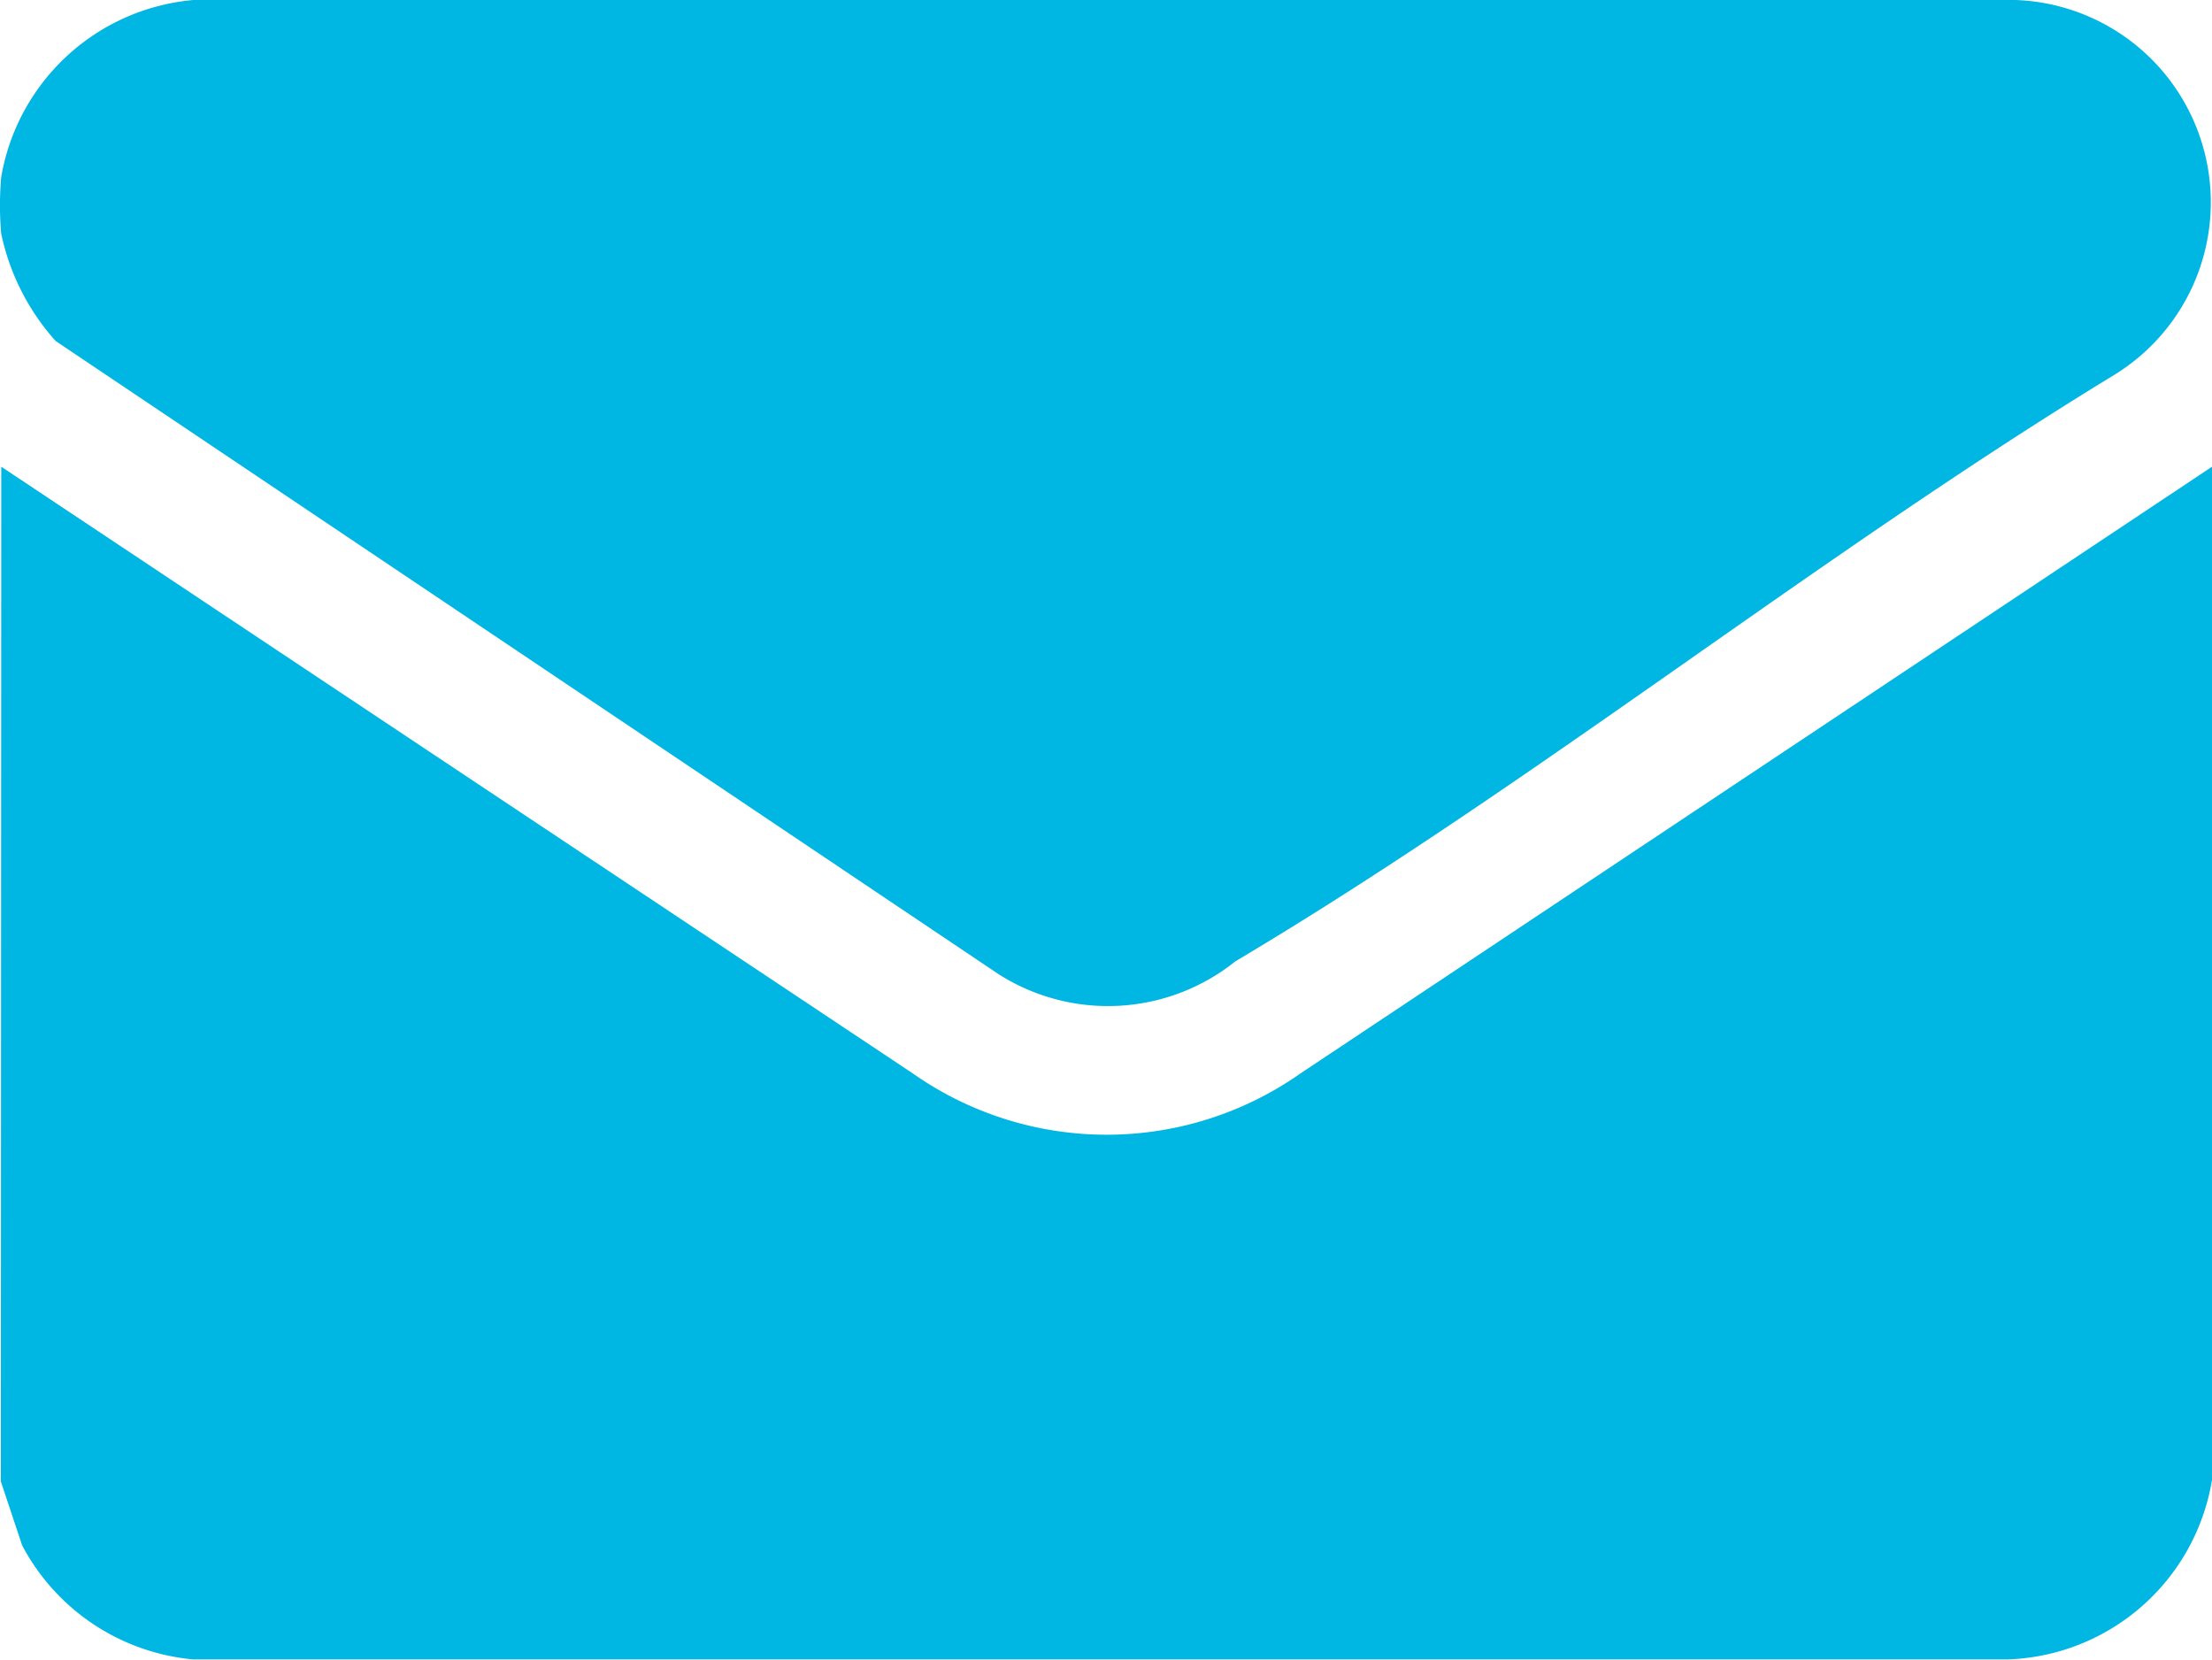 <svg xmlns="http://www.w3.org/2000/svg" xmlns:xlink="http://www.w3.org/1999/xlink" width="20.76" height="15.575" viewBox="0 0 20.76 15.575"><defs><clipPath id="a"><rect width="20.76" height="15.575" transform="translate(0 0)" fill="#00b6e2"/></clipPath></defs><g transform="translate(0 0)"><g transform="translate(0 0)" clip-path="url(#a)"><path d="M.036,13.662,8.59,19.355a3.164,3.164,0,0,0,3.64,0l8.554-5.693V23.17a2.012,2.012,0,0,1-1.923,1.685l-17.022,0A2.025,2.025,0,0,1,.232,23.785l-.2-.6Z" transform="translate(-0.024 -9.282)" fill="#00b6e2"/><path d="M.012,2.191a3.079,3.079,0,0,1,0-.527A2.009,2.009,0,0,1,1.816,0l17.1,0a1.9,1.9,0,0,1,.923,3.521c-2.788,1.7-5.445,3.837-8.243,5.5a1.912,1.912,0,0,1-2.222.122L.523,3.2A2.182,2.182,0,0,1,.012,2.191" transform="translate(-0.001 0)" fill="#00b6e2"/></g></g></svg>
